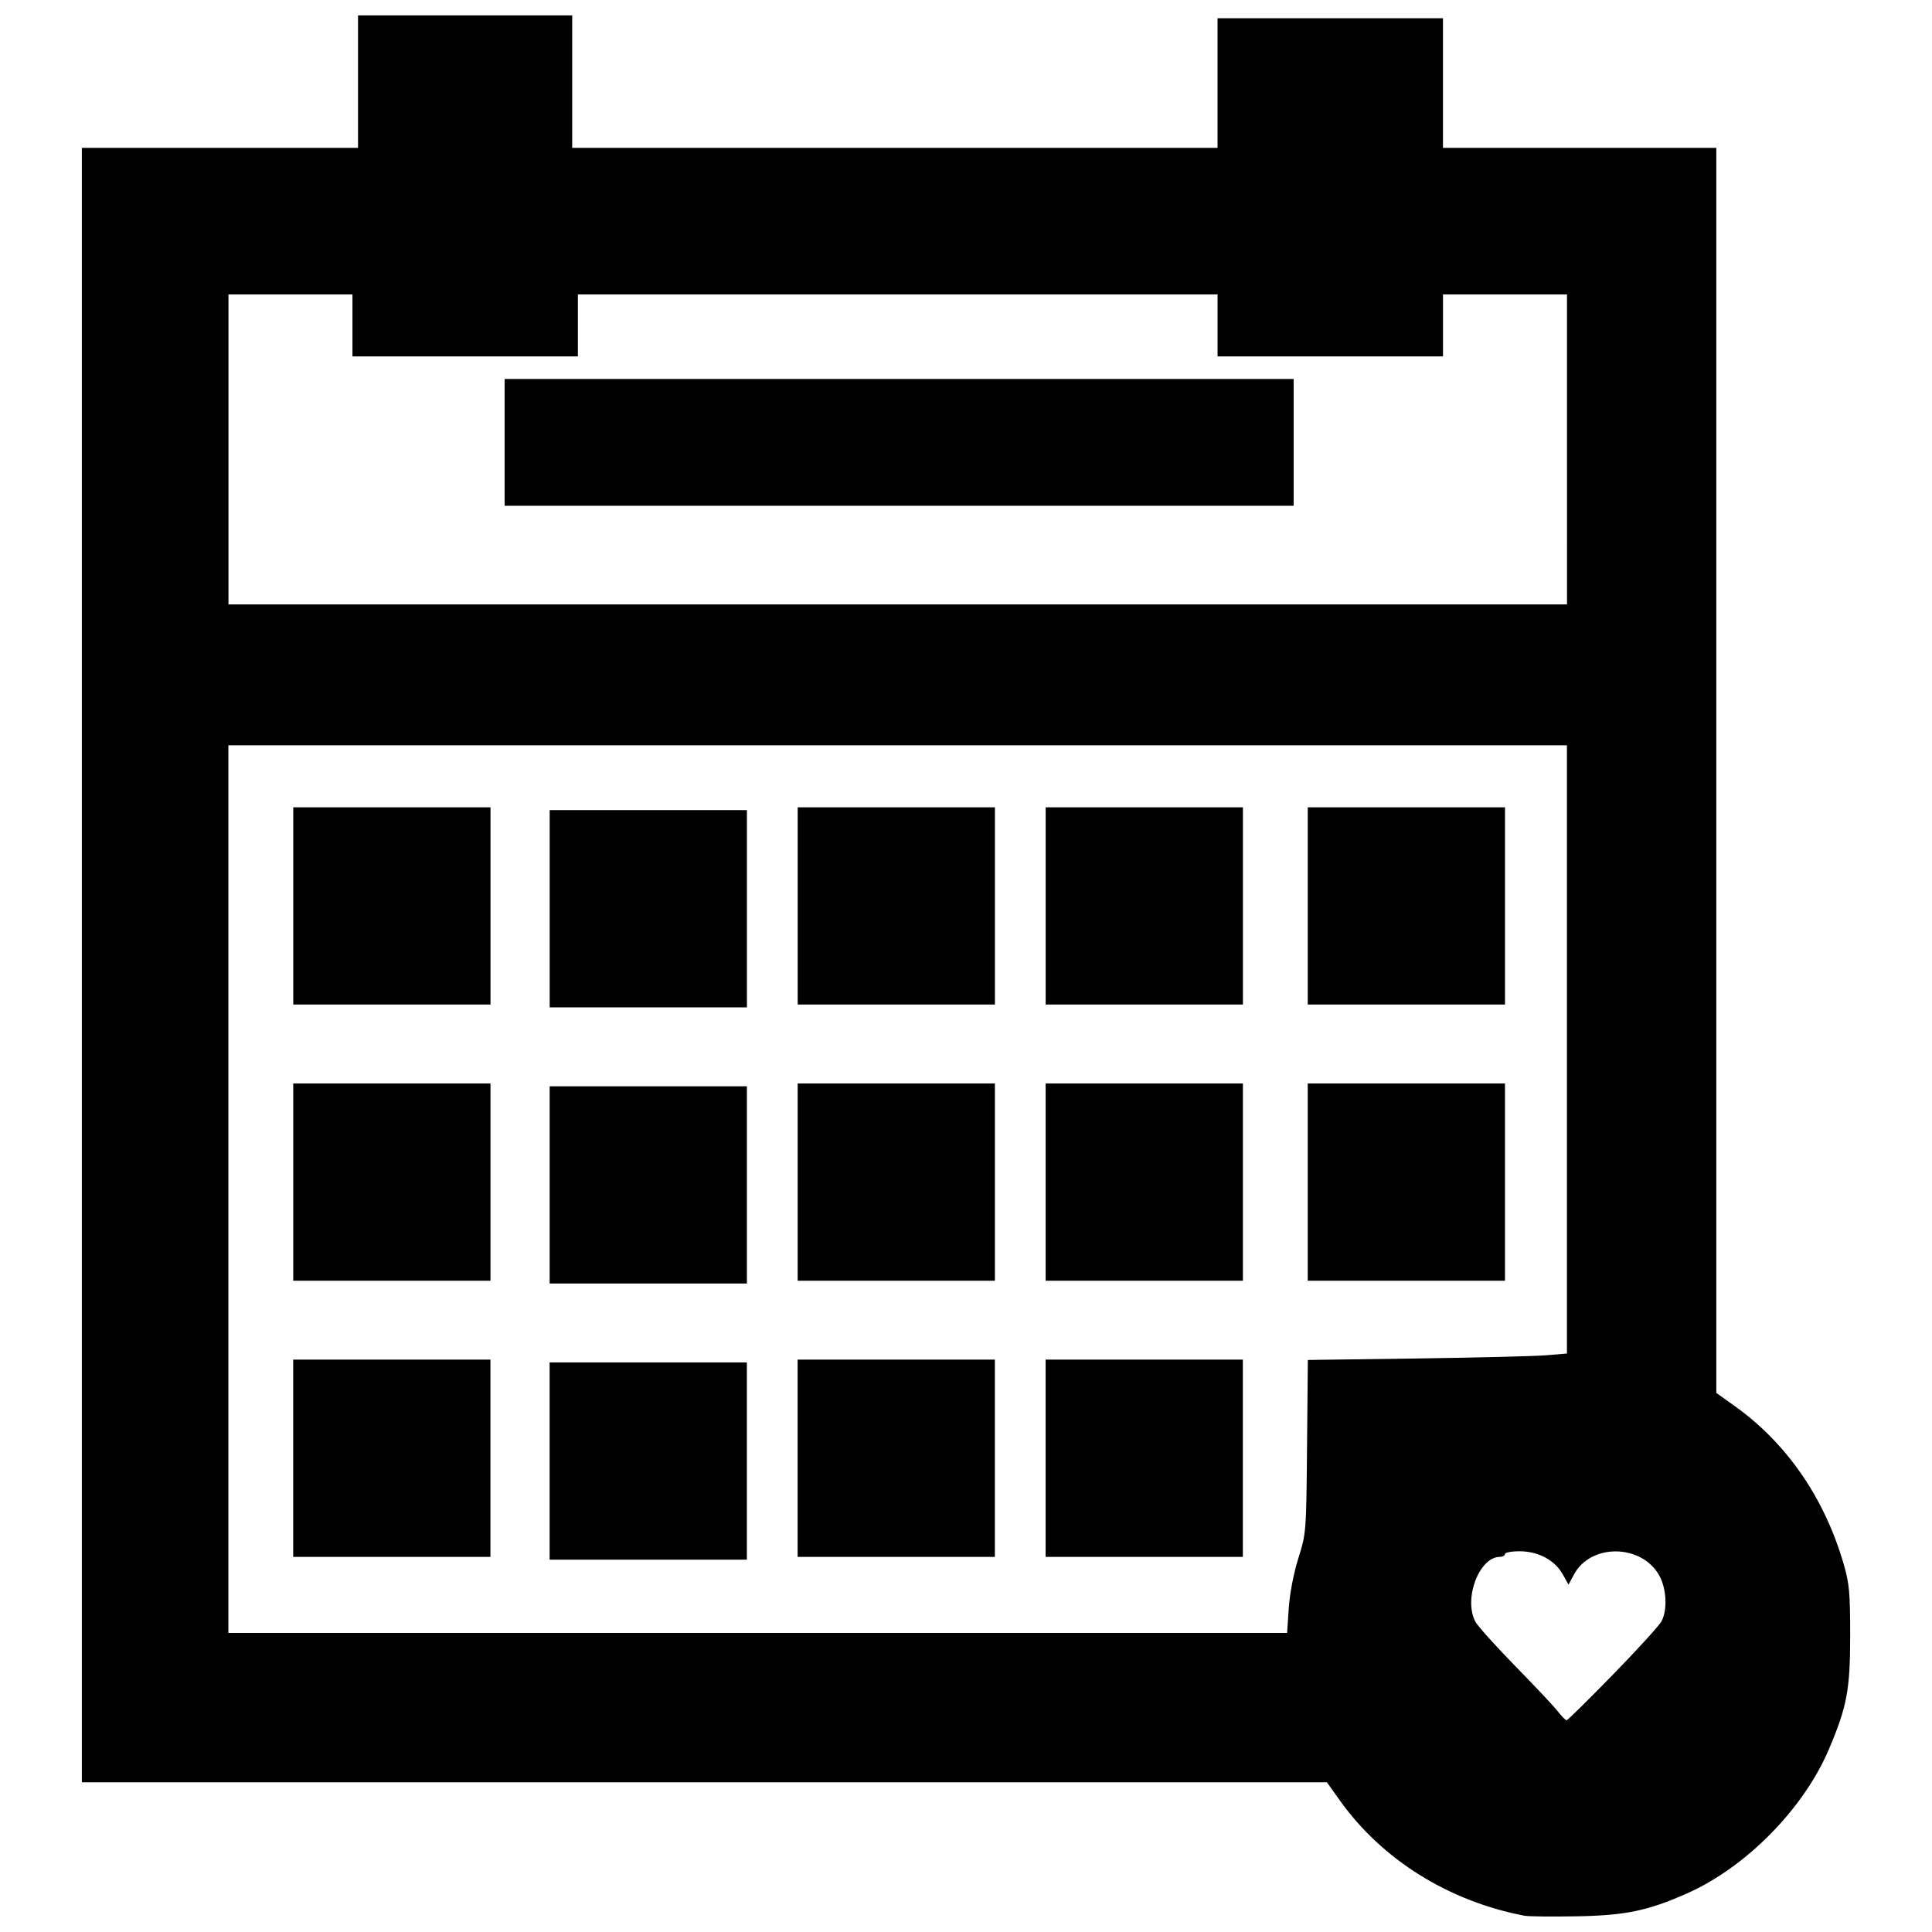 <?xml version="1.0" encoding="UTF-8"?>
<!-- The Best Svg Icon site in the world: iconSvg.co, Visit us! https://iconsvg.co -->
<svg width="800px" height="800px" version="1.1" viewBox="144 144 512 512" xmlns="http://www.w3.org/2000/svg">
 <defs>
  <clipPath id="a">
   <path d="m165 148.09h470v503.81h-470z"/>
  </clipPath>
 </defs>
 <g clip-path="url(#a)">
  <path d="m548.05 651.7c-20.105-3.832-37.758-14.844-48.961-30.543l-3.445-4.828h-329.95v-433.14h73.188v-35.102h56.758v35.102h171.02v-34.352h59.742v34.352h72.438v329.95l4.828 3.445c13.836 9.871 23.852 24.395 28.938 41.953 1.488 5.133 1.707 7.562 1.707 18.957 0 14.312-0.848 18.816-5.656 30.121-6.711 15.773-21.984 31.266-37.656 38.195-10.34 4.574-16.281 5.805-29.125 6.031-6.57 0.117-12.789 0.051-13.816-0.145zm23.414-63.93c6.512-6.676 12.309-13.043 12.883-14.156 1.598-3.094 1.293-8.707-0.664-12.16-4.707-8.312-18.109-8.453-22.539-0.238l-1.469 2.727-1.531-2.731c-2.109-3.758-6.465-6.094-11.395-6.109-2.156-0.008-3.922 0.324-3.922 0.734 0 0.41-0.598 0.746-1.328 0.746-5.477 0-9.688 11.039-6.535 17.133 0.605 1.168 5.336 6.445 10.512 11.727 5.176 5.281 10.266 10.691 11.312 12.027 1.043 1.336 2.113 2.43 2.371 2.43 0.258 0 5.797-5.457 12.309-12.133zm-85.93-17.555c0.266-3.945 1.27-9.199 2.539-13.254 2.086-6.672 2.102-6.883 2.309-29.637l0.207-22.918 28.918-0.395c15.906-0.219 31.355-0.602 34.332-0.855l5.414-0.461v-161.19h-354.73v235.24h280.57zm-195.88-39.02v-26.137h52.273v52.273h-52.273zm-67.957-0.746v-26.137h52.273v52.273h-52.273zm133.68 0v-26.137h52.273v52.273h-52.273zm65.719 0v-26.137h52.273v52.273h-52.273zm-131.43-72.438v-26.137h52.273v52.273h-52.273zm-67.957-0.746v-26.137h52.273v52.273h-52.273zm133.68 0v-26.137h52.273v52.273h-52.273zm65.719 0v-26.137h52.273v52.273h-52.273zm69.453 0v-26.137h52.273v52.273h-52.273zm-200.89-72.438v-26.137h52.273v52.273h-52.273zm-67.957-0.746v-26.137h52.273v52.273h-52.273zm133.68 0v-26.137h52.273v52.273h-52.273zm65.719 0v-26.137h52.273v52.273h-52.273zm69.453 0v-26.137h52.273v52.273h-52.273zm68.703-120.98v-41.074h-32.859v16.43h-59.742v-16.43h-169.52v16.43h-59.742v-16.43h-32.859v82.148h354.73zm-281.54-1.867v-16.805h209.1v33.609h-209.1z"/>
 </g>
</svg>